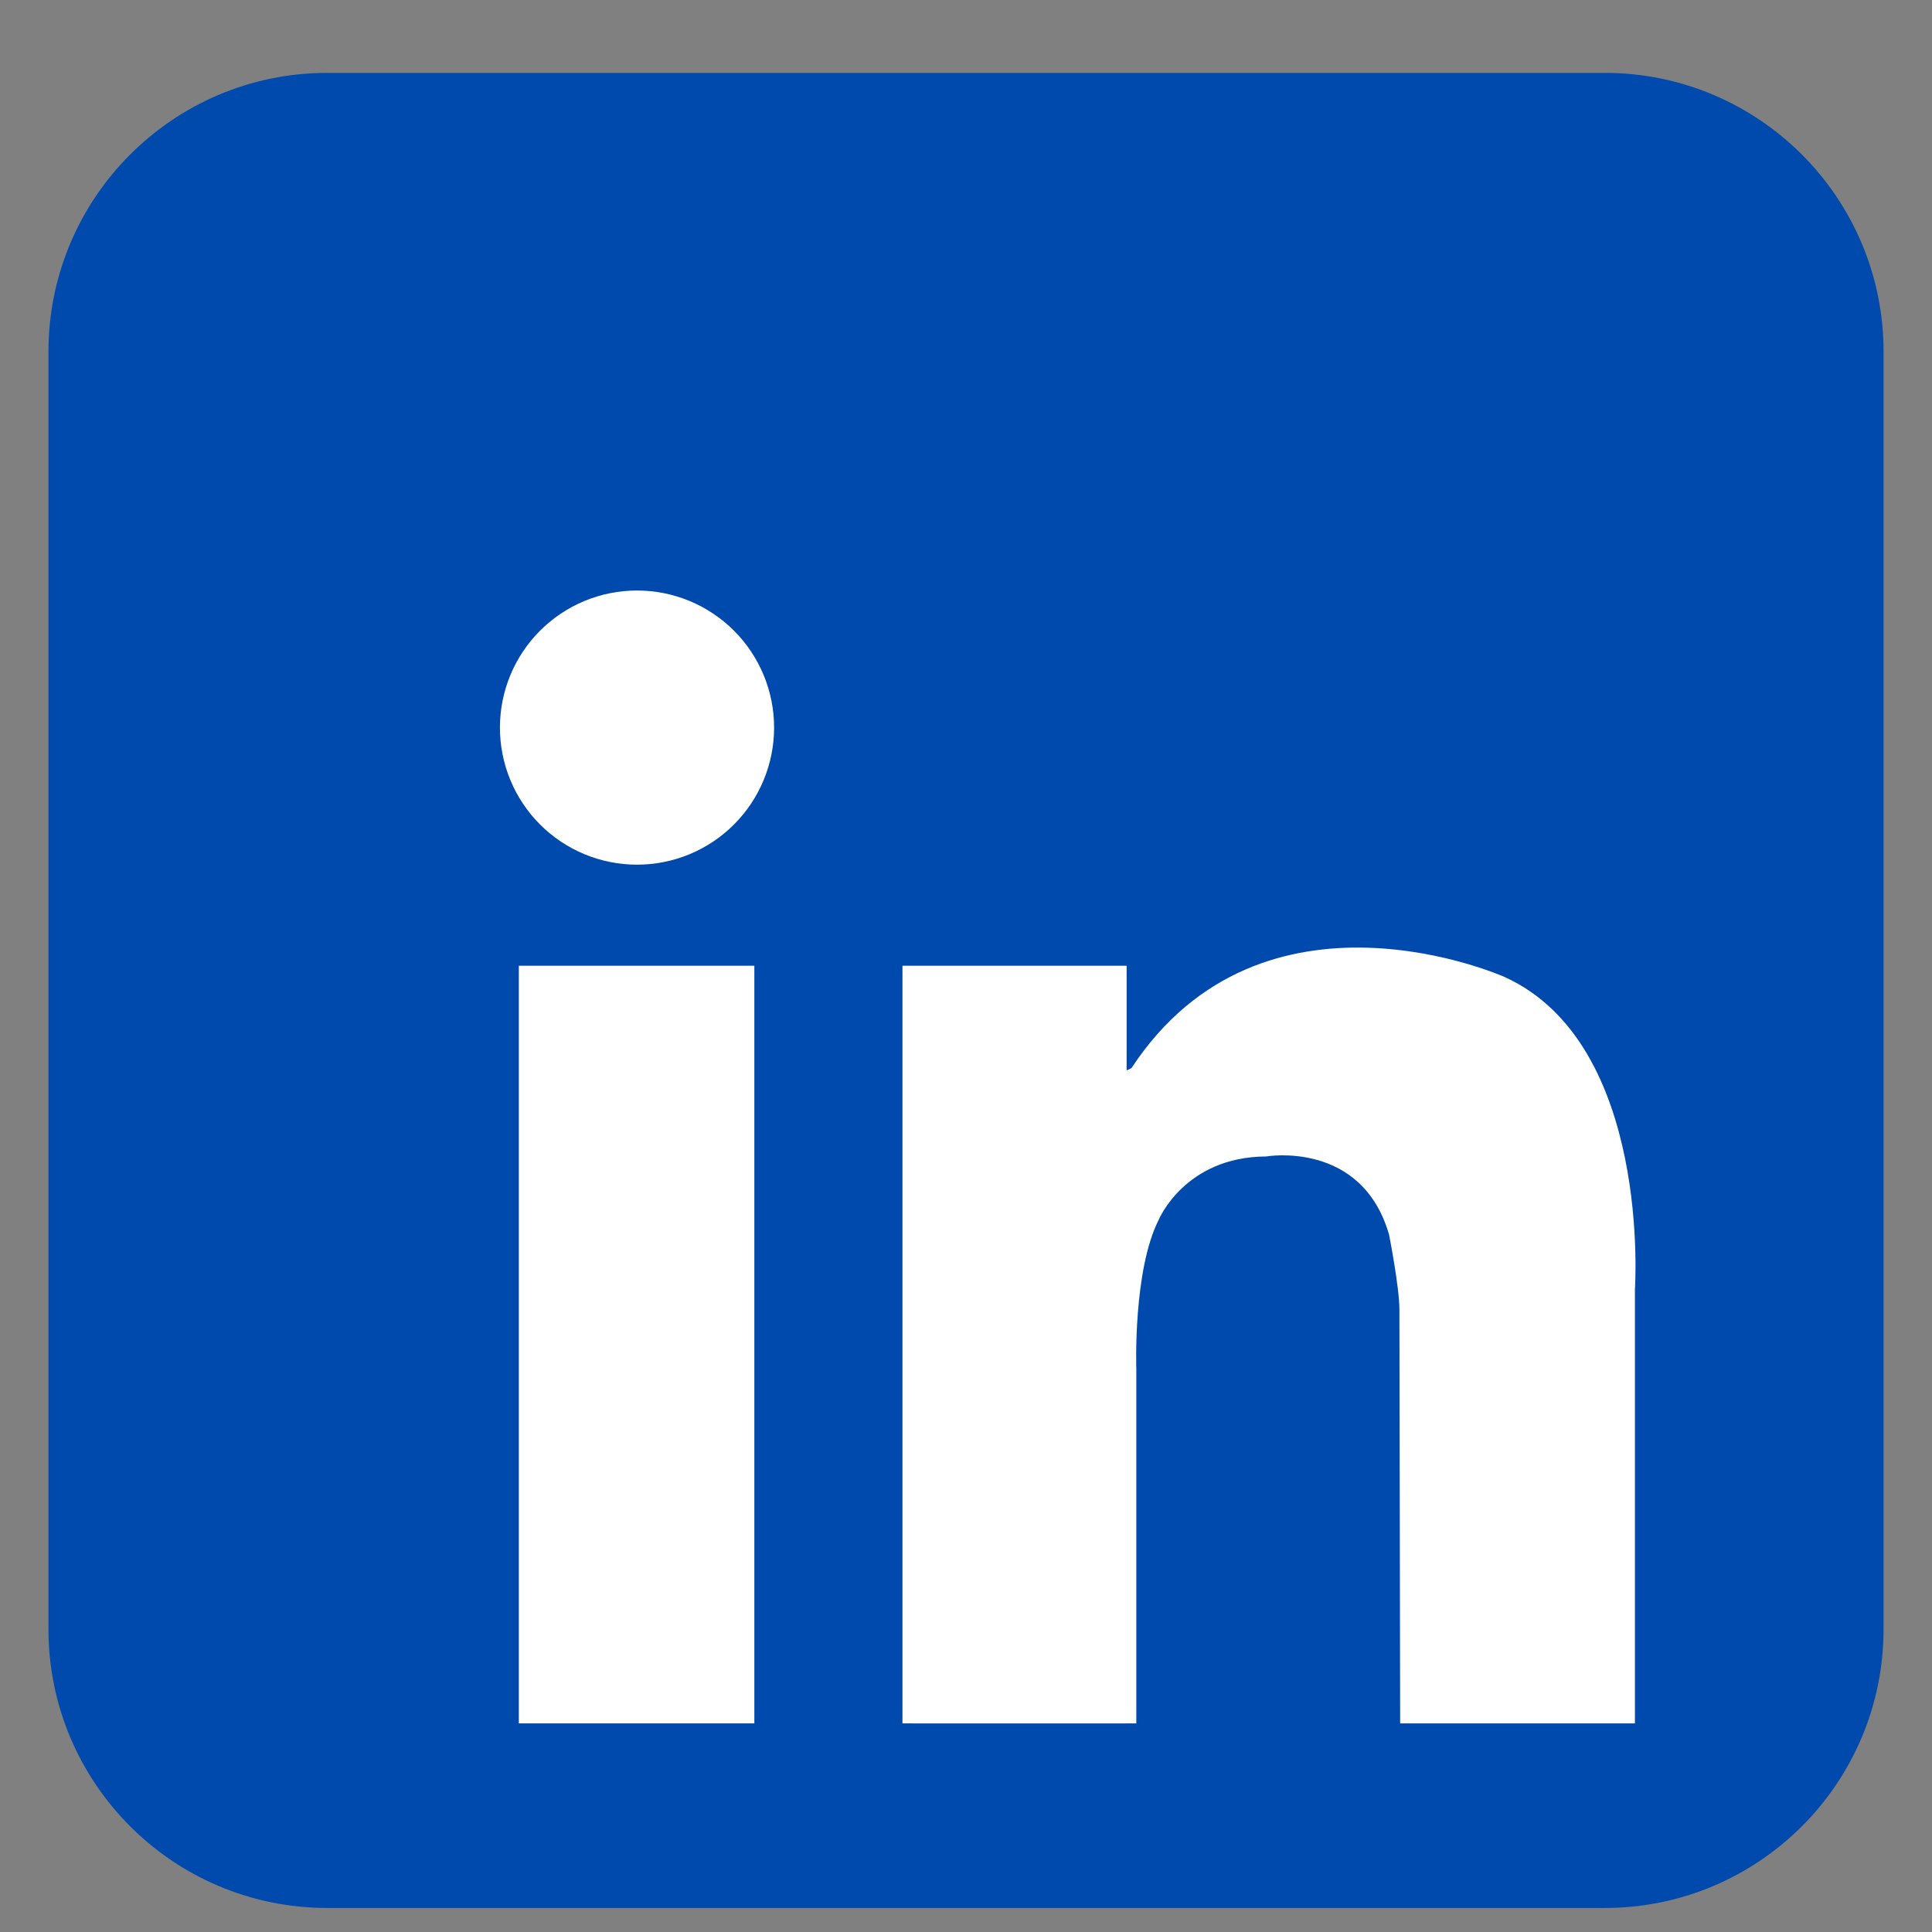 <svg version="1.0" preserveAspectRatio="xMidYMid meet" height="500" viewBox="0 0 375 375" zoomAndPan="magnify" width="500" xmlns:xlink="http://www.w3.org/1999/xlink" xmlns="http://www.w3.org/2000/svg"><rect x="0" y="0" width="375" height="375" fill="#808080" stroke="none"/><defs><clipPath id="ac75e02581"><path clip-rule="nonzero" d="M 9.395 14.168 L 365.645 14.168 L 365.645 370.418 L 9.395 370.418 Z M 9.395 14.168"></path></clipPath></defs><g clip-path="url(#ac75e02581)"><path fill-rule="nonzero" fill-opacity="1" d="M 365.598 316.211 C 365.598 346.102 341.363 370.336 311.469 370.336 L 63.531 370.336 C 33.641 370.336 9.406 346.102 9.406 316.211 L 9.406 68.27 C 9.406 38.379 33.641 14.145 63.531 14.145 L 311.469 14.145 C 341.363 14.145 365.598 38.379 365.598 68.27 Z M 365.598 316.211" fill="#004aad"></path></g><path fill-rule="nonzero" fill-opacity="1" d="M 150.254 141.223 C 150.254 142.098 150.211 142.965 150.125 143.832 C 150.039 144.699 149.91 145.562 149.742 146.414 C 149.57 147.27 149.359 148.113 149.105 148.949 C 148.855 149.781 148.562 150.602 148.227 151.406 C 147.895 152.211 147.52 153 147.109 153.77 C 146.699 154.535 146.254 155.281 145.77 156.008 C 145.285 156.73 144.766 157.43 144.211 158.105 C 143.66 158.777 143.074 159.422 142.461 160.039 C 141.844 160.656 141.199 161.242 140.523 161.793 C 139.852 162.348 139.152 162.863 138.426 163.348 C 137.703 163.832 136.957 164.281 136.188 164.691 C 135.418 165.102 134.633 165.473 133.828 165.809 C 133.023 166.141 132.203 166.434 131.367 166.688 C 130.535 166.941 129.691 167.152 128.836 167.32 C 127.98 167.492 127.121 167.621 126.254 167.703 C 125.387 167.789 124.516 167.832 123.645 167.832 C 122.773 167.832 121.902 167.789 121.035 167.703 C 120.168 167.621 119.309 167.492 118.453 167.32 C 117.598 167.152 116.754 166.941 115.922 166.688 C 115.086 166.434 114.266 166.141 113.461 165.809 C 112.656 165.473 111.871 165.102 111.102 164.691 C 110.332 164.281 109.586 163.832 108.859 163.348 C 108.137 162.863 107.438 162.348 106.766 161.793 C 106.09 161.242 105.445 160.656 104.828 160.039 C 104.211 159.422 103.629 158.777 103.074 158.105 C 102.523 157.43 102.004 156.73 101.52 156.008 C 101.035 155.281 100.59 154.535 100.176 153.77 C 99.766 153 99.395 152.211 99.062 151.406 C 98.727 150.602 98.434 149.781 98.18 148.949 C 97.93 148.113 97.719 147.27 97.547 146.414 C 97.375 145.562 97.25 144.699 97.164 143.832 C 97.078 142.965 97.035 142.098 97.035 141.223 C 97.035 140.352 97.078 139.484 97.164 138.617 C 97.25 137.75 97.375 136.887 97.547 136.035 C 97.719 135.18 97.93 134.336 98.18 133.5 C 98.434 132.668 98.727 131.848 99.062 131.043 C 99.395 130.238 99.766 129.449 100.176 128.68 C 100.59 127.914 101.035 127.168 101.52 126.441 C 102.004 125.719 102.523 125.02 103.074 124.344 C 103.629 123.672 104.211 123.027 104.828 122.41 C 105.445 121.793 106.09 121.207 106.766 120.656 C 107.438 120.102 108.137 119.586 108.859 119.102 C 109.586 118.617 110.332 118.168 111.102 117.758 C 111.871 117.348 112.656 116.977 113.461 116.641 C 114.266 116.309 115.086 116.016 115.922 115.762 C 116.754 115.508 117.598 115.297 118.453 115.129 C 119.309 114.957 120.168 114.828 121.035 114.746 C 121.902 114.66 122.773 114.617 123.645 114.617 C 124.516 114.617 125.387 114.66 126.254 114.746 C 127.121 114.828 127.98 114.957 128.836 115.129 C 129.691 115.297 130.535 115.508 131.367 115.762 C 132.203 116.016 133.023 116.309 133.828 116.641 C 134.633 116.977 135.418 117.348 136.188 117.758 C 136.957 118.168 137.703 118.617 138.426 119.102 C 139.152 119.586 139.852 120.102 140.523 120.656 C 141.199 121.207 141.844 121.793 142.461 122.41 C 143.074 123.027 143.66 123.672 144.211 124.344 C 144.766 125.02 145.285 125.719 145.77 126.441 C 146.254 127.168 146.699 127.914 147.109 128.68 C 147.52 129.449 147.895 130.238 148.227 131.043 C 148.562 131.848 148.855 132.668 149.105 133.5 C 149.359 134.336 149.57 135.18 149.742 136.035 C 149.91 136.887 150.039 137.75 150.125 138.617 C 150.211 139.484 150.254 140.352 150.254 141.223 Z M 150.254 141.223" fill="#ffffff"></path><path fill-rule="nonzero" fill-opacity="1" d="M 100.707 187.449 L 146.418 187.449 L 146.418 334.508 L 100.707 334.508 Z M 100.707 187.449" fill="#ffffff"></path><path fill-rule="nonzero" fill-opacity="1" d="M 175.168 187.449 L 218.68 187.449 L 218.68 334.508 L 175.168 334.508 Z M 175.168 187.449" fill="#ffffff"></path><path fill-rule="nonzero" fill-opacity="1" d="M 177.051 265.746 L 220.559 265.746 L 220.559 334.508 L 177.051 334.508 Z M 177.051 265.746" fill="#ffffff"></path><path fill-rule="nonzero" fill-opacity="1" d="M 220.559 265.746 C 220.559 265.746 219.879 246.672 224.906 236.758 C 224.906 236.758 229.938 224.543 245.75 224.469 C 245.75 224.469 264.293 221.23 269.613 239.633 C 269.613 239.633 271.625 249.836 271.625 254.152 C 271.625 258.465 271.77 334.508 271.77 334.508 L 317.336 334.508 L 317.336 250.27 C 317.336 250.27 320.645 202.688 292.086 189.652 C 292.086 189.652 245.125 168.57 219.637 207.289 C 219.637 207.289 214.078 211.121 213.312 200.387 C 212.543 189.652 206.027 216.871 205.836 217.445 C 205.645 218.023 213.312 271.688 213.312 271.688 Z M 220.559 265.746" fill="#ffffff"></path></svg>